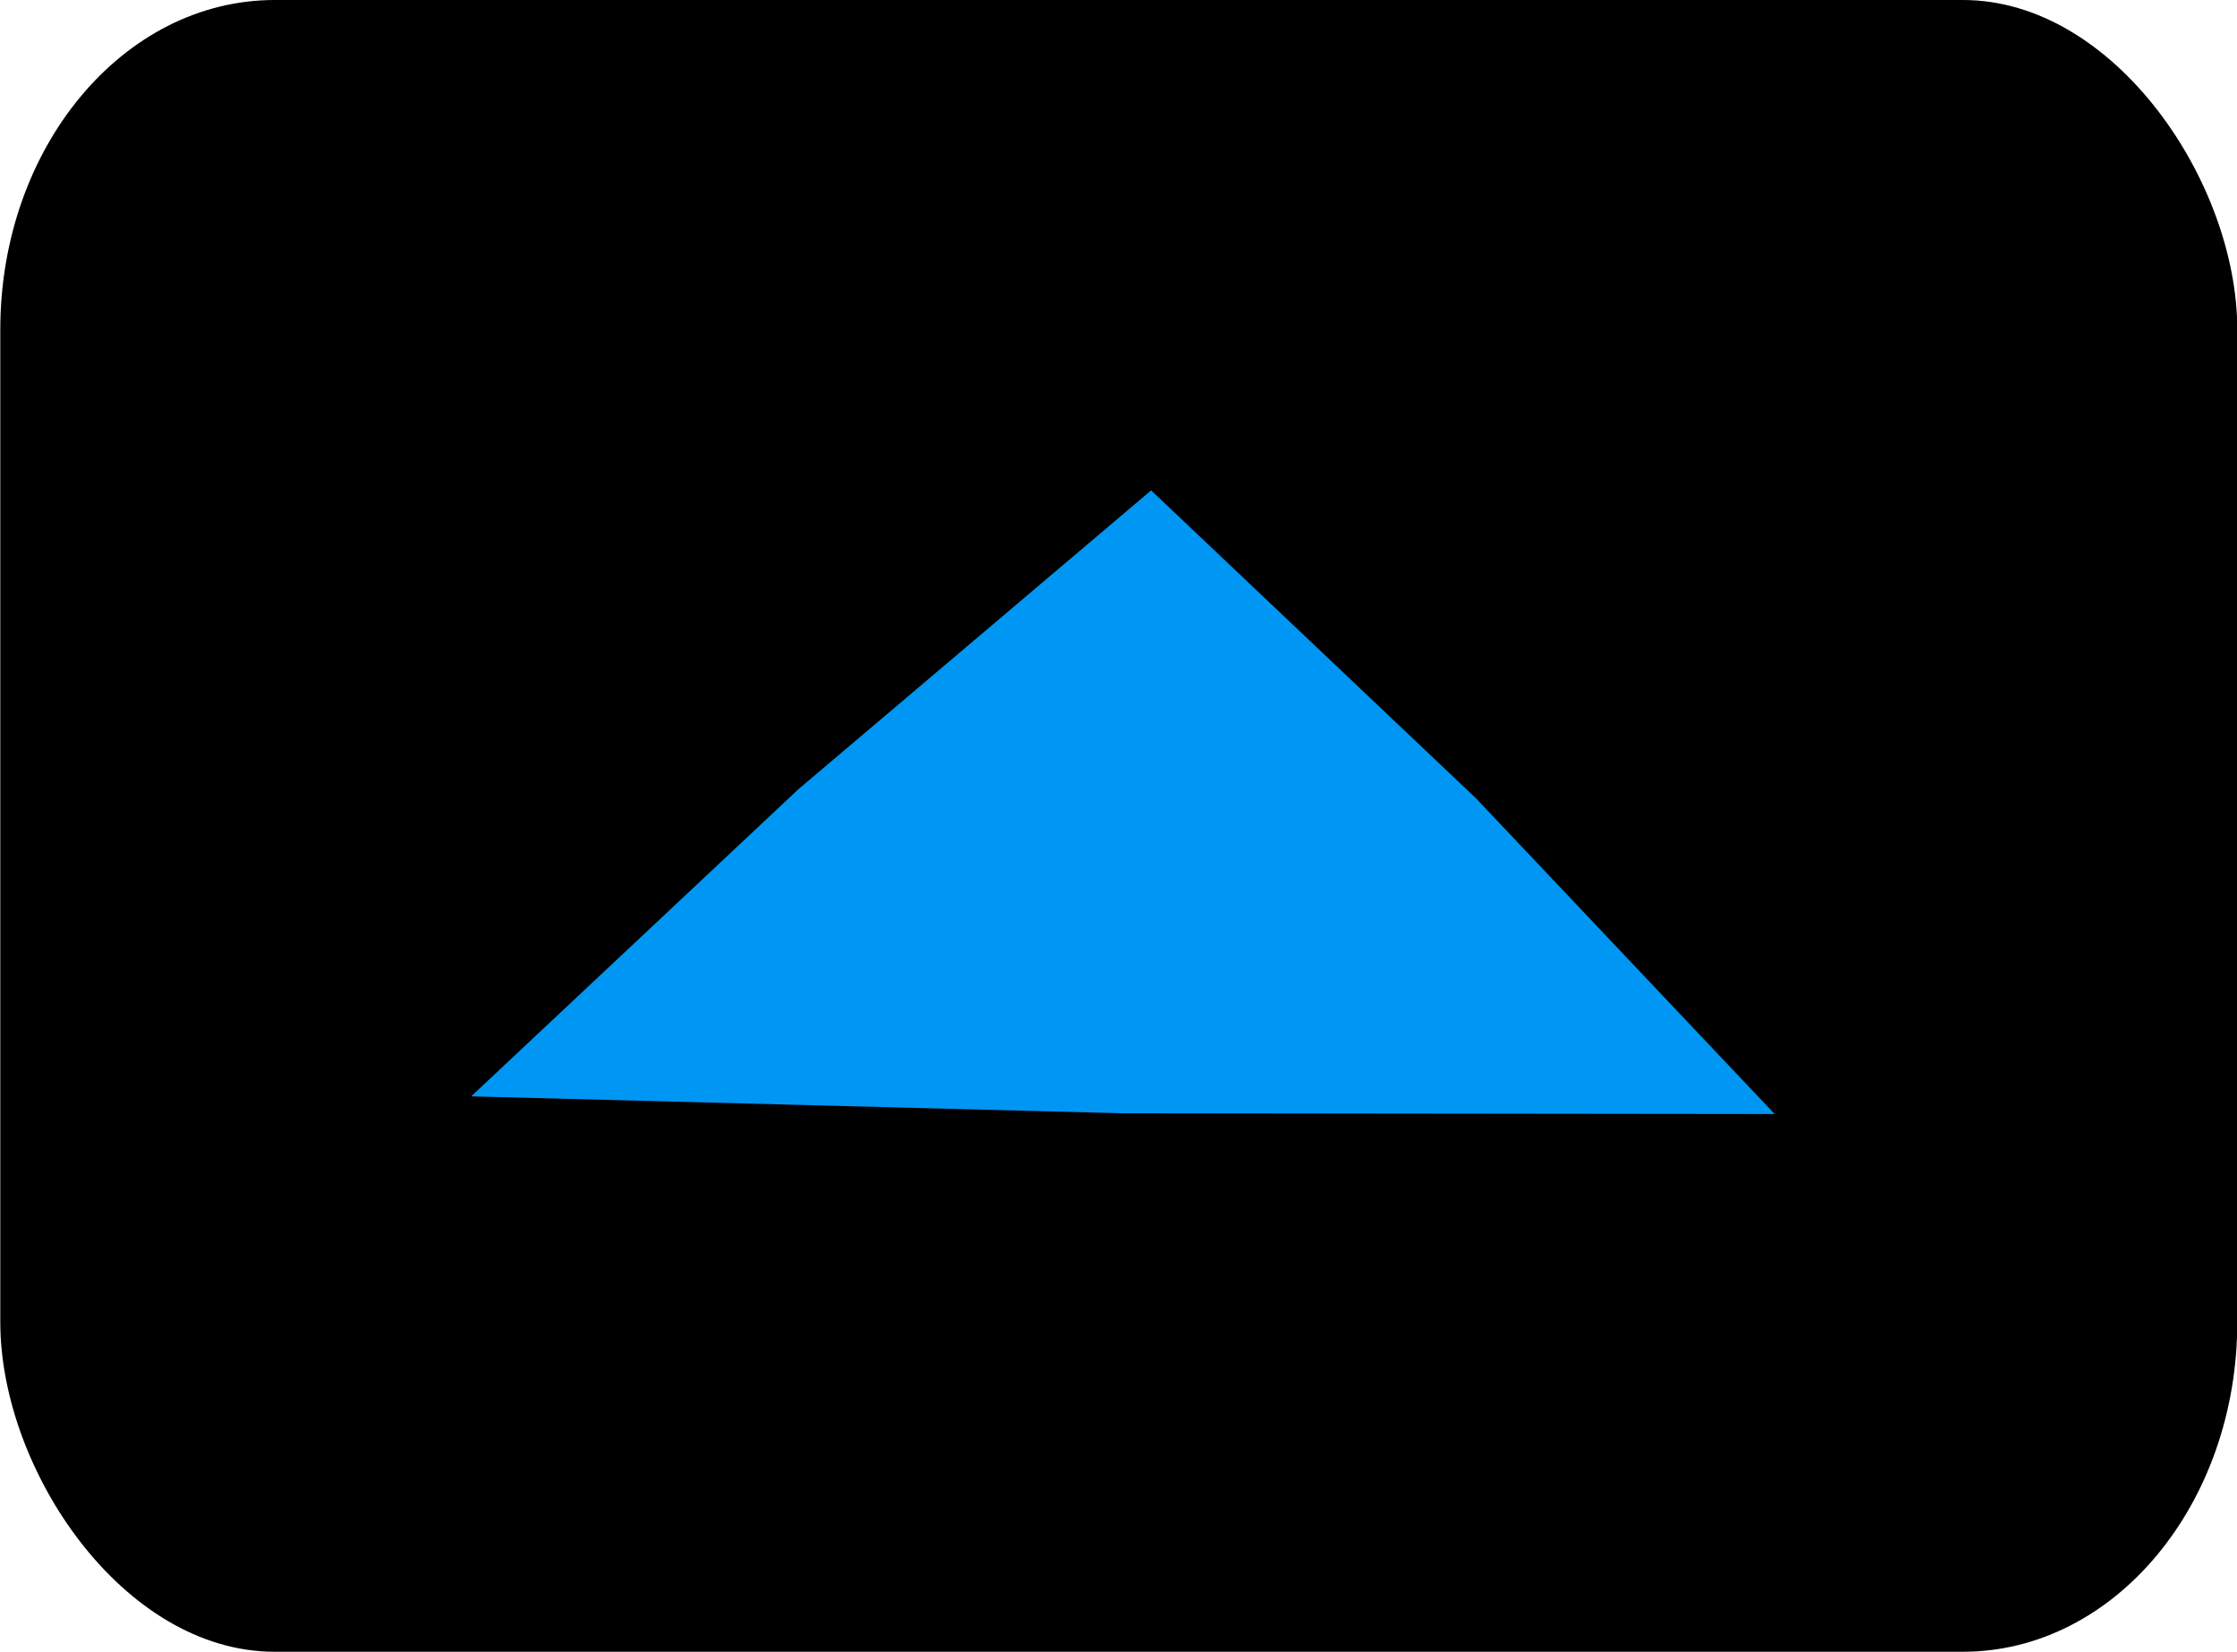 <?xml version="1.0" encoding="UTF-8" standalone="no"?>
<!-- Created with Inkscape (http://www.inkscape.org/) -->

<svg
   xmlns:dc="http://purl.org/dc/elements/1.1/"
   xmlns:cc="http://creativecommons.org/ns#"
   xmlns:rdf="http://www.w3.org/1999/02/22-rdf-syntax-ns#"
   xmlns:svg="http://www.w3.org/2000/svg"
   xmlns="http://www.w3.org/2000/svg"
   xmlns:sodipodi="http://sodipodi.sourceforge.net/DTD/sodipodi-0.dtd"
   xmlns:inkscape="http://www.inkscape.org/namespaces/inkscape"
   width="7.623mm"
   height="5.628mm"
   viewBox="0 0 7.623 5.628"
   version="1.1"
   id="svg27076"
   inkscape:version="0.92.4 (unknown)"
   sodipodi:docname="top.svg">
  <defs
     id="defs27070" />
  <sodipodi:namedview
     id="base"
     pagecolor="#ffffff"
     bordercolor="#666666"
     borderopacity="1.0"
     inkscape:pageopacity="0.0"
     inkscape:pageshadow="2"
     inkscape:zoom="1"
     inkscape:cx="-160.189"
     inkscape:cy="98.556279"
     inkscape:document-units="mm"
     inkscape:current-layer="layer1"
     showgrid="false"
     inkscape:window-width="1366"
     inkscape:window-height="704"
     inkscape:window-x="1366"
     inkscape:window-y="27"
     inkscape:window-maximized="1" />
  <g
     inkscape:label="Layer 1"
     inkscape:groupmode="layer"
     id="layer1"
     transform="translate(6.376,-169.017)">
    <g
       transform="translate(-339.548,-588.034)"
       style="display:inline"
       id="g31586">
      <rect
         style="display:inline;opacity:1;vector-effect:none;fill:#000000;fill-opacity:1;stroke:none;stroke-width:0.265;stroke-linecap:butt;stroke-linejoin:miter;stroke-miterlimit:4;stroke-dasharray:none;stroke-dashoffset:0;stroke-opacity:1"
         id="rect2642"
         width="7.623"
         height="5.628"
         x="333.173"
         y="757.051"
         rx="0.935"
         ry="1.123" />
      <path
         sodipodi:type="star"
         style="display:inline;opacity:1;vector-effect:none;fill:#0096f3;fill-opacity:1;stroke:none;stroke-width:0.265;stroke-linecap:butt;stroke-linejoin:miter;stroke-miterlimit:4;stroke-dasharray:none;stroke-dashoffset:0;stroke-opacity:1"
         id="path2640"
         sodipodi:sides="3"
         sodipodi:cx="240.59602"
         sodipodi:cy="780.06293"
         sodipodi:r1="3.94664"
         sodipodi:r2="2.0511317"
         sodipodi:arg1="0.5485494"
         sodipodi:arg2="1.595747"
         inkscape:flatsided="false"
         inkscape:rounded="0"
         inkscape:randomized="0"
         d="m 243.964,782.121 -3.419,-0.007 -3.415,-0.163 1.716,-2.957 1.849,-2.876 1.703,2.964 z"
         inkscape:transform-center-x="0.032023207"
         inkscape:transform-center-y="-0.33405044"
         transform="matrix(0.65,0,0,0.354,180.643,483.976)" />
    </g>
  </g>
</svg>

